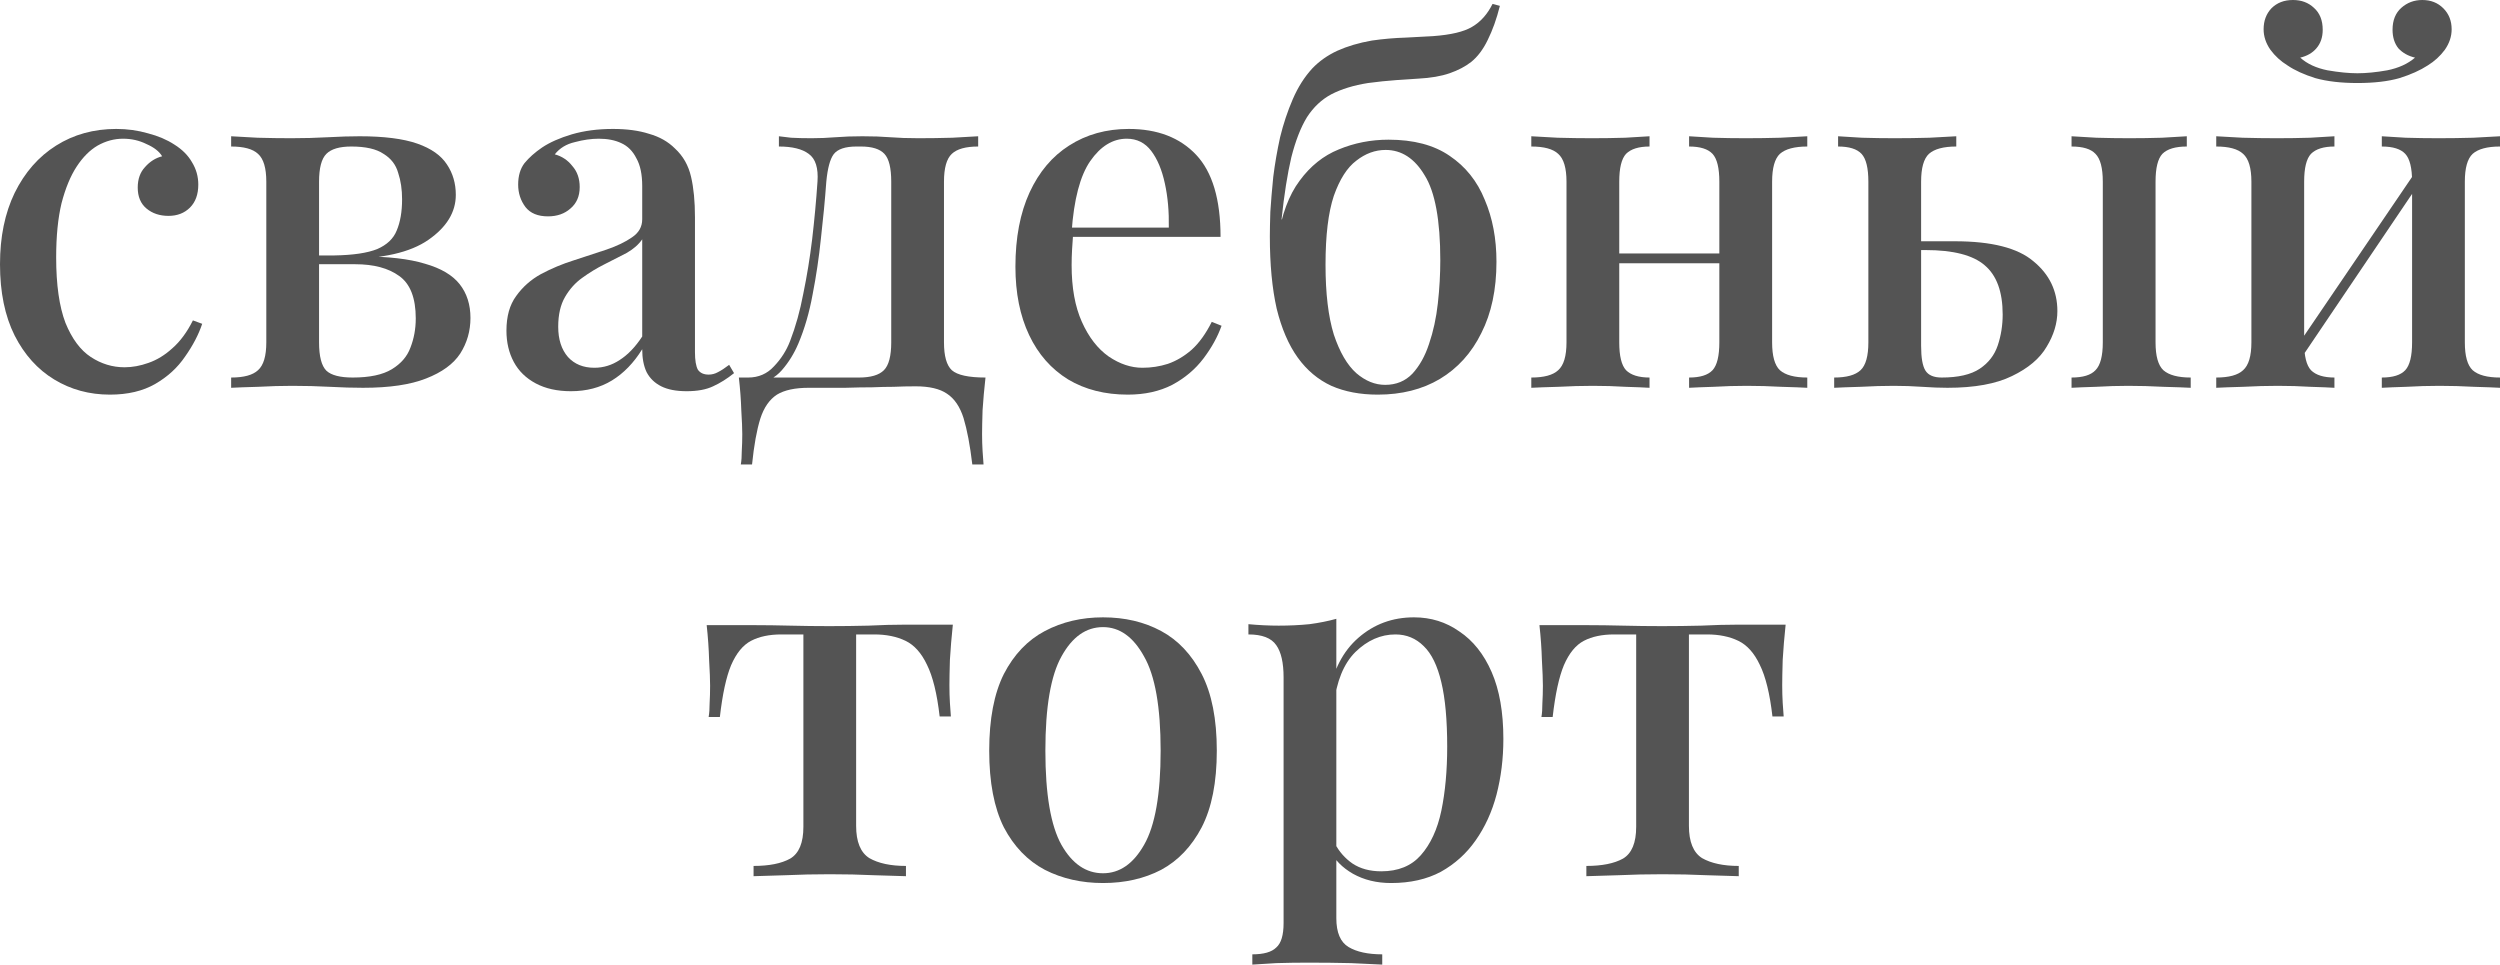 <?xml version="1.0" encoding="UTF-8"?> <svg xmlns="http://www.w3.org/2000/svg" viewBox="0 0 76.781 29.625" fill="none"><path d="M3.57 3.96C3.91 3.96 4.235 4.005 4.545 4.095C4.855 4.175 5.125 4.29 5.355 4.44C5.595 4.59 5.775 4.77 5.895 4.98C6.025 5.19 6.09 5.42 6.09 5.67C6.09 5.97 6.005 6.205 5.835 6.375C5.665 6.545 5.445 6.63 5.175 6.63C4.905 6.63 4.68 6.555 4.5 6.405C4.32 6.255 4.23 6.04 4.23 5.76C4.23 5.5 4.305 5.29 4.455 5.13C4.605 4.96 4.78 4.85 4.98 4.8C4.89 4.65 4.73 4.525 4.5 4.425C4.28 4.315 4.04 4.26 3.78 4.26C3.51 4.26 3.25 4.33 3 4.47C2.76 4.61 2.545 4.825 2.355 5.115C2.165 5.405 2.01 5.78 1.89 6.24C1.78 6.7 1.725 7.255 1.725 7.905C1.725 8.745 1.82 9.415 2.01 9.915C2.21 10.405 2.47 10.755 2.79 10.965C3.11 11.175 3.455 11.28 3.825 11.28C4.065 11.28 4.31 11.235 4.56 11.145C4.82 11.055 5.065 10.905 5.295 10.695C5.535 10.485 5.745 10.2 5.925 9.84L6.21 9.945C6.1 10.275 5.925 10.61 5.685 10.95C5.455 11.29 5.15 11.57 4.77 11.79C4.39 12.01 3.925 12.12 3.375 12.12C2.745 12.12 2.175 11.965 1.665 11.655C1.155 11.345 0.75 10.895 0.45 10.305C0.15 9.705 0 8.975 0 8.115C0 7.275 0.15 6.545 0.45 5.925C0.76 5.295 1.185 4.81 1.725 4.47C2.265 4.13 2.88 3.96 3.57 3.96Z" fill="#545454"></path><path d="M11.044 4.185C11.794 4.185 12.384 4.26 12.814 4.41C13.244 4.56 13.549 4.775 13.729 5.055C13.909 5.325 13.999 5.635 13.999 5.985C13.999 6.515 13.719 6.975 13.159 7.365C12.599 7.755 11.744 7.95 10.594 7.95C10.594 7.95 10.569 7.945 10.519 7.935C10.469 7.915 10.414 7.895 10.354 7.875C10.304 7.855 10.279 7.845 10.279 7.845C10.849 7.835 11.284 7.77 11.584 7.65C11.884 7.52 12.084 7.33 12.184 7.08C12.294 6.82 12.349 6.5 12.349 6.12C12.349 5.82 12.309 5.55 12.229 5.31C12.159 5.06 12.009 4.865 11.779 4.725C11.559 4.575 11.229 4.5 10.789 4.5C10.429 4.5 10.174 4.575 10.024 4.725C9.874 4.875 9.799 5.16 9.799 5.58V10.515C9.799 10.945 9.874 11.235 10.024 11.385C10.174 11.525 10.444 11.595 10.834 11.595C11.354 11.595 11.754 11.51 12.034 11.34C12.314 11.17 12.504 10.95 12.604 10.68C12.714 10.4 12.769 10.1 12.769 9.78C12.769 9.15 12.599 8.715 12.259 8.475C11.929 8.235 11.479 8.115 10.909 8.115H8.809C8.809 8.115 8.809 8.07 8.809 7.98C8.809 7.89 8.809 7.845 8.809 7.845H10.924L11.089 7.875C11.909 7.875 12.564 7.95 13.054 8.1C13.544 8.24 13.899 8.45 14.119 8.73C14.339 9.01 14.449 9.355 14.449 9.765C14.449 10.165 14.344 10.53 14.134 10.86C13.924 11.18 13.574 11.435 13.084 11.625C12.604 11.815 11.959 11.91 11.149 11.91C10.839 11.91 10.499 11.9 10.129 11.88C9.759 11.86 9.374 11.85 8.974 11.85C8.644 11.85 8.294 11.86 7.924 11.88C7.554 11.89 7.279 11.9 7.099 11.91V11.595C7.489 11.595 7.764 11.52 7.924 11.37C8.094 11.22 8.179 10.935 8.179 10.515V5.58C8.179 5.16 8.094 4.875 7.924 4.725C7.764 4.575 7.489 4.5 7.099 4.5V4.185C7.279 4.195 7.549 4.21 7.909 4.23C8.269 4.24 8.614 4.245 8.944 4.245C9.334 4.245 9.709 4.235 10.069 4.215C10.439 4.195 10.764 4.185 11.044 4.185Z" fill="#545454"></path><path d="M17.534 12.015C17.114 12.015 16.754 11.935 16.454 11.775C16.154 11.615 15.929 11.395 15.779 11.115C15.629 10.835 15.554 10.515 15.554 10.155C15.554 9.715 15.654 9.36 15.854 9.09C16.054 8.81 16.309 8.585 16.619 8.415C16.939 8.245 17.274 8.105 17.624 7.995C17.984 7.875 18.319 7.765 18.629 7.665C18.949 7.555 19.209 7.43 19.409 7.29C19.619 7.15 19.724 6.965 19.724 6.735V5.715C19.724 5.355 19.664 5.07 19.544 4.86C19.434 4.64 19.279 4.485 19.079 4.395C18.889 4.305 18.659 4.26 18.389 4.26C18.159 4.26 17.914 4.295 17.654 4.365C17.394 4.425 17.189 4.55 17.039 4.74C17.259 4.8 17.439 4.92 17.579 5.1C17.729 5.27 17.804 5.485 17.804 5.745C17.804 6.025 17.709 6.245 17.519 6.405C17.339 6.565 17.109 6.645 16.829 6.645C16.519 6.645 16.289 6.55 16.139 6.36C15.989 6.16 15.914 5.93 15.914 5.67C15.914 5.4 15.979 5.18 16.109 5.01C16.249 4.84 16.429 4.68 16.649 4.53C16.889 4.37 17.194 4.235 17.564 4.125C17.944 4.015 18.364 3.96 18.824 3.96C19.254 3.96 19.624 4.01 19.934 4.11C20.254 4.2 20.519 4.35 20.729 4.56C20.979 4.79 21.144 5.08 21.224 5.43C21.304 5.77 21.344 6.185 21.344 6.675V10.815C21.344 11.065 21.374 11.245 21.434 11.355C21.504 11.455 21.614 11.505 21.764 11.505C21.864 11.505 21.959 11.48 22.049 11.43C22.149 11.38 22.264 11.305 22.394 11.205L22.544 11.46C22.334 11.63 22.119 11.765 21.899 11.865C21.689 11.965 21.419 12.015 21.089 12.015C20.769 12.015 20.509 11.965 20.309 11.865C20.109 11.765 19.959 11.62 19.859 11.43C19.769 11.24 19.724 11.005 19.724 10.725C19.464 11.145 19.154 11.465 18.794 11.685C18.434 11.905 18.014 12.015 17.534 12.015ZM18.254 11.295C18.534 11.295 18.794 11.215 19.034 11.055C19.284 10.895 19.514 10.655 19.724 10.335V7.35C19.614 7.51 19.454 7.65 19.244 7.77C19.034 7.88 18.809 7.995 18.569 8.115C18.329 8.235 18.099 8.375 17.879 8.535C17.669 8.685 17.494 8.88 17.354 9.12C17.214 9.36 17.144 9.665 17.144 10.035C17.144 10.425 17.244 10.735 17.444 10.965C17.644 11.185 17.914 11.295 18.254 11.295Z" fill="#545454"></path><path d="M30.042 4.185V4.5C29.662 4.5 29.392 4.575 29.233 4.725C29.072 4.875 28.992 5.16 28.992 5.58V10.515C28.992 10.935 29.072 11.22 29.233 11.37C29.403 11.52 29.747 11.595 30.267 11.595C30.227 11.945 30.198 12.28 30.177 12.6C30.167 12.92 30.162 13.165 30.162 13.335C30.162 13.515 30.167 13.685 30.177 13.845C30.187 14.015 30.198 14.155 30.207 14.265H29.862C29.792 13.675 29.702 13.2 29.593 12.84C29.482 12.49 29.312 12.24 29.082 12.09C28.862 11.94 28.543 11.865 28.122 11.865C27.882 11.865 27.658 11.87 27.447 11.88C27.247 11.88 27.027 11.885 26.788 11.895C26.547 11.895 26.272 11.9 25.962 11.91C25.653 11.91 25.277 11.91 24.837 11.91C24.417 11.91 24.092 11.98 23.862 12.12C23.632 12.27 23.462 12.515 23.352 12.855C23.242 13.205 23.157 13.675 23.097 14.265H22.752C22.772 14.155 22.782 14.015 22.782 13.845C22.792 13.685 22.797 13.515 22.797 13.335C22.797 13.165 22.787 12.92 22.767 12.6C22.757 12.28 22.732 11.945 22.692 11.595H26.382C26.742 11.595 26.997 11.52 27.147 11.37C27.297 11.22 27.372 10.935 27.372 10.515V5.58C27.372 5.16 27.303 4.875 27.162 4.725C27.022 4.575 26.783 4.5 26.442 4.5H26.307C25.957 4.5 25.722 4.58 25.602 4.74C25.492 4.89 25.417 5.17 25.378 5.58C25.337 6.14 25.282 6.72 25.213 7.32C25.152 7.91 25.067 8.485 24.957 9.045C24.857 9.595 24.712 10.095 24.522 10.545C24.392 10.855 24.222 11.13 24.012 11.37C23.812 11.6 23.547 11.74 23.217 11.79L22.977 11.595C23.297 11.595 23.562 11.48 23.772 11.25C23.992 11.02 24.157 10.76 24.267 10.47C24.437 10.03 24.572 9.545 24.672 9.015C24.782 8.485 24.872 7.93 24.943 7.35C25.012 6.76 25.067 6.17 25.107 5.58C25.137 5.16 25.047 4.875 24.837 4.725C24.637 4.575 24.332 4.5 23.922 4.5V4.185C24.002 4.195 24.127 4.21 24.297 4.23C24.477 4.24 24.687 4.245 24.927 4.245C25.167 4.245 25.412 4.235 25.662 4.215C25.913 4.195 26.187 4.185 26.487 4.185C26.807 4.185 27.092 4.195 27.342 4.215C27.592 4.235 27.882 4.245 28.212 4.245C28.552 4.245 28.897 4.24 29.247 4.23C29.597 4.21 29.862 4.195 30.042 4.185Z" fill="#545454"></path><path d="M34.667 3.96C35.547 3.96 36.237 4.225 36.737 4.755C37.236 5.285 37.486 6.125 37.486 7.275H32.311L32.282 6.99H35.897C35.906 6.5 35.867 6.05 35.777 5.64C35.687 5.22 35.547 4.885 35.357 4.635C35.167 4.385 34.917 4.26 34.606 4.26C34.176 4.26 33.801 4.49 33.482 4.95C33.172 5.4 32.982 6.125 32.912 7.125L32.957 7.2C32.946 7.34 32.936 7.495 32.926 7.665C32.917 7.825 32.912 7.985 32.912 8.145C32.912 8.835 33.016 9.415 33.227 9.885C33.437 10.355 33.711 10.71 34.052 10.95C34.392 11.18 34.737 11.295 35.087 11.295C35.357 11.295 35.617 11.255 35.867 11.175C36.127 11.085 36.372 10.94 36.601 10.74C36.832 10.53 37.036 10.245 37.216 9.885L37.517 10.005C37.396 10.345 37.211 10.68 36.961 11.01C36.711 11.34 36.392 11.61 36.001 11.82C35.612 12.02 35.157 12.12 34.637 12.12C33.937 12.12 33.327 11.965 32.807 11.655C32.287 11.335 31.886 10.88 31.607 10.29C31.327 9.7 31.186 9 31.186 8.19C31.186 7.3 31.332 6.54 31.621 5.91C31.912 5.28 32.316 4.8 32.836 4.47C33.366 4.13 33.976 3.96 34.667 3.96Z" fill="#545454"></path><path d="M45.84 0.12L46.065 0.18C45.965 0.58 45.84 0.93 45.69 1.23C45.55 1.52 45.38 1.745 45.18 1.905C45 2.045 44.78 2.16 44.52 2.25C44.26 2.34 43.94 2.395 43.56 2.415C43.4 2.425 43.175 2.44 42.885 2.46C42.605 2.48 42.315 2.51 42.015 2.55C41.575 2.62 41.2 2.735 40.89 2.895C40.59 3.055 40.34 3.29 40.14 3.6C39.95 3.91 39.79 4.32 39.66 4.83C39.54 5.34 39.44 5.975 39.36 6.735L40.245 7.44L39.24 7.365C39.36 6.595 39.585 5.99 39.915 5.55C40.245 5.1 40.645 4.78 41.115 4.59C41.595 4.39 42.105 4.29 42.645 4.29C43.415 4.29 44.04 4.455 44.52 4.785C45.01 5.115 45.37 5.565 45.6 6.135C45.84 6.695 45.96 7.33 45.96 8.04C45.96 8.89 45.805 9.62 45.495 10.23C45.195 10.84 44.77 11.31 44.22 11.64C43.68 11.96 43.045 12.12 42.315 12.12C41.775 12.12 41.3 12.03 40.89 11.85C40.48 11.66 40.135 11.37 39.855 10.98C39.575 10.59 39.36 10.09 39.21 9.48C39.07 8.86 39 8.12 39 7.26C39 7.08 39.005 6.83 39.015 6.51C39.035 6.19 39.065 5.83 39.105 5.43C39.155 5.03 39.225 4.625 39.315 4.215C39.415 3.805 39.545 3.415 39.705 3.045C39.865 2.675 40.065 2.36 40.305 2.1C40.515 1.88 40.77 1.7 41.07 1.56C41.38 1.42 41.735 1.315 42.135 1.245C42.485 1.195 42.83 1.165 43.17 1.155C43.52 1.135 43.8 1.12 44.01 1.11C44.56 1.07 44.96 0.975 45.21 0.825C45.47 0.675 45.68 0.44 45.84 0.12ZM42.555 4.605C42.235 4.605 41.935 4.715 41.655 4.935C41.375 5.145 41.145 5.505 40.965 6.015C40.795 6.525 40.71 7.23 40.71 8.13C40.71 9.01 40.795 9.725 40.965 10.275C41.145 10.815 41.375 11.21 41.655 11.46C41.935 11.7 42.23 11.82 42.54 11.82C42.88 11.82 43.16 11.705 43.38 11.475C43.6 11.235 43.77 10.93 43.89 10.56C44.02 10.18 44.11 9.765 44.16 9.315C44.21 8.865 44.235 8.425 44.235 7.995C44.235 6.765 44.075 5.895 43.755 5.385C43.445 4.865 43.045 4.605 42.555 4.605Z" fill="#545454"></path><path d="M55.506 4.185V4.5C55.116 4.5 54.835 4.575 54.665 4.725C54.506 4.875 54.426 5.16 54.426 5.58V10.515C54.426 10.935 54.506 11.22 54.665 11.37C54.835 11.52 55.116 11.595 55.506 11.595V11.91C55.335 11.9 55.071 11.89 54.711 11.88C54.351 11.86 53.996 11.85 53.646 11.85C53.306 11.85 52.966 11.86 52.625 11.88C52.295 11.89 52.045 11.9 51.876 11.91V11.595C52.215 11.595 52.455 11.52 52.596 11.37C52.735 11.22 52.805 10.935 52.805 10.515V5.58C52.805 5.16 52.735 4.875 52.596 4.725C52.455 4.575 52.215 4.5 51.876 4.5V4.185C52.045 4.195 52.29 4.21 52.611 4.23C52.941 4.24 53.276 4.245 53.615 4.245C53.965 4.245 54.32 4.24 54.681 4.23C55.051 4.21 55.326 4.195 55.506 4.185ZM50.661 4.185V4.5C50.331 4.5 50.09 4.575 49.94 4.725C49.801 4.875 49.731 5.16 49.731 5.58V10.515C49.731 10.935 49.801 11.22 49.94 11.37C50.09 11.52 50.331 11.595 50.661 11.595V11.91C50.501 11.9 50.256 11.89 49.925 11.88C49.606 11.86 49.271 11.85 48.921 11.85C48.581 11.85 48.226 11.86 47.856 11.88C47.485 11.89 47.21 11.9 47.03 11.91V11.595C47.421 11.595 47.696 11.52 47.856 11.37C48.026 11.22 48.111 10.935 48.111 10.515V5.58C48.111 5.16 48.026 4.875 47.856 4.725C47.696 4.575 47.421 4.5 47.03 4.5V4.185C47.21 4.195 47.48 4.21 47.84 4.23C48.201 4.24 48.551 4.245 48.89 4.245C49.24 4.245 49.58 4.24 49.91 4.23C50.251 4.21 50.501 4.195 50.661 4.185ZM53.345 7.785V8.085H49.116V7.785H53.345Z" fill="#545454"></path><path d="M60.082 4.185V4.5C59.692 4.5 59.412 4.575 59.242 4.725C59.082 4.875 59.002 5.16 59.002 5.58V10.62C59.002 10.99 59.047 11.245 59.137 11.385C59.227 11.525 59.392 11.595 59.632 11.595C60.142 11.595 60.532 11.505 60.802 11.325C61.072 11.145 61.257 10.905 61.357 10.605C61.457 10.305 61.507 9.99 61.507 9.66C61.507 8.96 61.322 8.455 60.952 8.145C60.592 7.835 59.987 7.68 59.137 7.68C58.967 7.68 58.792 7.68 58.612 7.68C58.432 7.68 58.262 7.68 58.102 7.68L58.072 7.41C58.422 7.41 58.757 7.41 59.077 7.41C59.407 7.41 59.727 7.41 60.037 7.41C61.167 7.41 61.972 7.615 62.452 8.025C62.942 8.425 63.187 8.935 63.187 9.555C63.187 9.925 63.077 10.29 62.857 10.65C62.647 11.01 62.292 11.31 61.792 11.55C61.302 11.79 60.642 11.91 59.812 11.91C59.582 11.91 59.322 11.9 59.032 11.88C58.752 11.86 58.462 11.85 58.162 11.85C57.842 11.85 57.502 11.86 57.142 11.88C56.782 11.89 56.512 11.9 56.332 11.91V11.595C56.712 11.595 56.982 11.52 57.142 11.37C57.302 11.22 57.382 10.935 57.382 10.515V5.58C57.382 5.16 57.312 4.875 57.172 4.725C57.032 4.575 56.792 4.5 56.452 4.5V4.185C56.622 4.195 56.867 4.21 57.187 4.23C57.517 4.24 57.852 4.245 58.192 4.245C58.542 4.245 58.897 4.24 59.257 4.23C59.627 4.21 59.902 4.195 60.082 4.185ZM67.162 4.185V4.5C66.812 4.5 66.562 4.575 66.412 4.725C66.272 4.875 66.202 5.16 66.202 5.58V10.515C66.202 10.935 66.282 11.22 66.442 11.37C66.612 11.52 66.892 11.595 67.282 11.595V11.91C67.102 11.9 66.822 11.89 66.442 11.88C66.072 11.86 65.712 11.85 65.362 11.85C65.042 11.85 64.712 11.86 64.372 11.88C64.032 11.89 63.782 11.9 63.622 11.91V11.595C63.972 11.595 64.217 11.52 64.357 11.37C64.507 11.22 64.582 10.935 64.582 10.515V5.58C64.582 5.16 64.507 4.875 64.357 4.725C64.217 4.575 63.972 4.5 63.622 4.5V4.185C63.792 4.195 64.047 4.21 64.387 4.23C64.737 4.24 65.072 4.245 65.392 4.245C65.732 4.245 66.067 4.24 66.397 4.23C66.737 4.21 66.992 4.195 67.162 4.185Z" fill="#545454"></path><path d="M76.781 4.185V4.5C76.391 4.5 76.111 4.575 75.941 4.725C75.781 4.875 75.701 5.16 75.701 5.58V10.515C75.701 10.935 75.781 11.22 75.941 11.37C76.111 11.52 76.391 11.595 76.781 11.595V11.91C76.611 11.9 76.346 11.89 75.986 11.88C75.626 11.86 75.271 11.85 74.921 11.85C74.581 11.85 74.241 11.86 73.901 11.88C73.571 11.89 73.321 11.9 73.151 11.91V11.595C73.491 11.595 73.731 11.52 73.871 11.37C74.011 11.22 74.081 10.935 74.081 10.515V5.58C74.081 5.16 74.011 4.875 73.871 4.725C73.731 4.575 73.491 4.5 73.151 4.5V4.185C73.321 4.195 73.566 4.21 73.886 4.23C74.216 4.24 74.551 4.245 74.891 4.245C75.241 4.245 75.596 4.24 75.956 4.23C76.326 4.21 76.601 4.195 76.781 4.185ZM71.696 4.185V4.5C71.366 4.5 71.126 4.575 70.976 4.725C70.836 4.875 70.766 5.16 70.766 5.58V10.515C70.766 10.935 70.836 11.22 70.976 11.37C71.126 11.52 71.366 11.595 71.696 11.595V11.91C71.536 11.9 71.291 11.89 70.961 11.88C70.641 11.86 70.306 11.85 69.956 11.85C69.616 11.85 69.261 11.86 68.891 11.88C68.521 11.89 68.246 11.9 68.066 11.91V11.595C68.456 11.595 68.731 11.52 68.891 11.37C69.061 11.22 69.146 10.935 69.146 10.515V5.58C69.146 5.16 69.061 4.875 68.891 4.725C68.731 4.575 68.456 4.5 68.066 4.5V4.185C68.246 4.195 68.516 4.21 68.876 4.23C69.236 4.24 69.586 4.245 69.926 4.245C70.276 4.245 70.616 4.24 70.946 4.23C71.286 4.21 71.536 4.195 71.696 4.185ZM74.246 5.19L74.486 5.355L70.556 11.175L70.301 10.995L74.246 5.19ZM74.396 0C74.656 0 74.871 0.085 75.041 0.255C75.211 0.425 75.296 0.64 75.296 0.9C75.296 1.12 75.226 1.33 75.086 1.53C74.946 1.72 74.771 1.88 74.561 2.01C74.331 2.16 74.041 2.29 73.691 2.4C73.341 2.5 72.911 2.55 72.401 2.55C71.901 2.55 71.471 2.5 71.111 2.4C70.761 2.29 70.476 2.16 70.256 2.01C70.046 1.88 69.871 1.72 69.731 1.53C69.591 1.33 69.521 1.12 69.521 0.9C69.521 0.64 69.601 0.425 69.761 0.255C69.931 0.085 70.151 0 70.421 0C70.681 0 70.896 0.08 71.066 0.24C71.246 0.4 71.336 0.625 71.336 0.915C71.336 1.145 71.271 1.335 71.141 1.485C71.021 1.625 70.856 1.72 70.646 1.77C70.856 1.96 71.136 2.09 71.486 2.16C71.836 2.22 72.141 2.25 72.401 2.25C72.671 2.25 72.976 2.22 73.316 2.16C73.666 2.09 73.951 1.96 74.171 1.77C73.961 1.72 73.791 1.625 73.661 1.485C73.541 1.335 73.481 1.145 73.481 0.915C73.481 0.625 73.571 0.4 73.751 0.24C73.931 0.08 74.146 0 74.396 0Z" fill="#545454"></path><path d="M29.264 19.185C29.224 19.565 29.194 19.925 29.174 20.265C29.164 20.605 29.159 20.865 29.159 21.045C29.159 21.235 29.164 21.415 29.174 21.585C29.184 21.755 29.194 21.895 29.204 22.005H28.859C28.779 21.305 28.649 20.775 28.469 20.415C28.299 20.055 28.079 19.81 27.809 19.68C27.539 19.55 27.22 19.485 26.849 19.485H26.294V25.365C26.294 25.855 26.43 26.185 26.7 26.355C26.979 26.515 27.354 26.595 27.824 26.595V26.91C27.584 26.9 27.254 26.89 26.834 26.88C26.414 26.86 25.964 26.85 25.484 26.85C25.014 26.85 24.564 26.86 24.134 26.88C23.714 26.89 23.384 26.9 23.144 26.91V26.595C23.624 26.595 23.999 26.52 24.269 26.37C24.539 26.21 24.674 25.885 24.674 25.395V19.485H23.999C23.629 19.485 23.319 19.55 23.069 19.68C22.819 19.81 22.614 20.06 22.454 20.43C22.304 20.79 22.189 21.32 22.109 22.02H21.764C21.784 21.91 21.794 21.77 21.794 21.6C21.804 21.43 21.809 21.25 21.809 21.06C21.809 20.88 21.799 20.62 21.779 20.28C21.769 19.93 21.744 19.57 21.704 19.2H23.189C23.509 19.2 23.869 19.205 24.269 19.215C24.669 19.225 25.069 19.23 25.47 19.23C25.869 19.23 26.269 19.225 26.669 19.215C27.079 19.195 27.444 19.185 27.764 19.185H29.264Z" fill="#545454"></path><path d="M33.876 18.96C34.546 18.96 35.141 19.1 35.661 19.38C36.181 19.66 36.596 20.1 36.906 20.7C37.216 21.3 37.371 22.085 37.371 23.055C37.371 24.025 37.216 24.81 36.906 25.41C36.596 26 36.181 26.435 35.661 26.715C35.141 26.985 34.546 27.12 33.876 27.12C33.216 27.12 32.621 26.985 32.091 26.715C31.561 26.435 31.141 26 30.831 25.41C30.531 24.81 30.381 24.025 30.381 23.055C30.381 22.085 30.531 21.3 30.831 20.7C31.141 20.1 31.561 19.66 32.091 19.38C32.621 19.1 33.216 18.96 33.876 18.96ZM33.876 19.26C33.356 19.26 32.931 19.56 32.601 20.16C32.271 20.75 32.106 21.715 32.106 23.055C32.106 24.395 32.271 25.36 32.601 25.95C32.931 26.53 33.356 26.82 33.876 26.82C34.386 26.82 34.806 26.53 35.136 25.95C35.476 25.36 35.646 24.395 35.646 23.055C35.646 21.715 35.476 20.75 35.136 20.16C34.806 19.56 34.386 19.26 33.876 19.26Z" fill="#545454"></path><path d="M41.042 19.005V28.2C41.042 28.64 41.167 28.935 41.417 29.085C41.667 29.235 42.012 29.31 42.452 29.31V29.625C42.222 29.615 41.902 29.6 41.492 29.58C41.082 29.57 40.642 29.565 40.172 29.565C39.842 29.565 39.517 29.57 39.197 29.58C38.877 29.6 38.632 29.615 38.462 29.625V29.31C38.812 29.31 39.057 29.24 39.197 29.1C39.347 28.97 39.422 28.72 39.422 28.35V20.805C39.422 20.355 39.347 20.025 39.197 19.815C39.047 19.595 38.762 19.485 38.342 19.485V19.17C38.662 19.2 38.972 19.215 39.272 19.215C39.602 19.215 39.917 19.2 40.217 19.17C40.517 19.13 40.792 19.075 41.042 19.005ZM43.427 18.96C43.947 18.96 44.412 19.105 44.822 19.395C45.242 19.675 45.572 20.09 45.812 20.64C46.052 21.19 46.172 21.875 46.172 22.695C46.172 23.295 46.102 23.865 45.962 24.405C45.822 24.935 45.607 25.405 45.317 25.815C45.037 26.215 44.682 26.535 44.252 26.775C43.822 27.005 43.312 27.12 42.722 27.12C42.282 27.12 41.892 27.025 41.552 26.835C41.222 26.645 40.987 26.405 40.847 26.115L40.997 25.905C41.127 26.155 41.307 26.36 41.537 26.52C41.777 26.68 42.072 26.76 42.422 26.76C42.942 26.76 43.347 26.595 43.637 26.265C43.937 25.925 44.147 25.47 44.267 24.9C44.387 24.32 44.447 23.665 44.447 22.935C44.447 22.115 44.387 21.455 44.267 20.955C44.147 20.445 43.967 20.075 43.727 19.845C43.487 19.605 43.197 19.485 42.857 19.485C42.407 19.485 41.997 19.665 41.627 20.025C41.267 20.385 41.047 20.925 40.967 21.645L40.817 21.33C40.947 20.58 41.247 20 41.717 19.59C42.197 19.17 42.767 18.96 43.427 18.96Z" fill="#545454"></path><path d="M54.841 19.185C54.801 19.565 54.771 19.925 54.751 20.265C54.741 20.605 54.736 20.865 54.736 21.045C54.736 21.235 54.741 21.415 54.751 21.585C54.761 21.755 54.771 21.895 54.781 22.005H54.436C54.356 21.305 54.226 20.775 54.046 20.415C53.876 20.055 53.656 19.81 53.386 19.68C53.116 19.55 52.795 19.485 52.426 19.485H51.871V25.365C51.871 25.855 52.006 26.185 52.275 26.355C52.556 26.515 52.931 26.595 53.401 26.595V26.91C53.161 26.9 52.831 26.89 52.411 26.88C51.991 26.86 51.541 26.85 51.061 26.85C50.591 26.85 50.141 26.86 49.711 26.88C49.291 26.89 48.961 26.9 48.721 26.91V26.595C49.201 26.595 49.576 26.52 49.846 26.37C50.116 26.21 50.251 25.885 50.251 25.395V19.485H49.576C49.205 19.485 48.896 19.55 48.646 19.68C48.396 19.81 48.191 20.06 48.031 20.43C47.881 20.79 47.766 21.32 47.686 22.02H47.341C47.361 21.91 47.37 21.77 47.37 21.6C47.38 21.43 47.386 21.25 47.386 21.06C47.386 20.88 47.375 20.62 47.356 20.28C47.346 19.93 47.321 19.57 47.28 19.2H48.766C49.086 19.2 49.446 19.205 49.846 19.215C50.246 19.225 50.646 19.23 51.045 19.23C51.446 19.23 51.845 19.225 52.246 19.215C52.656 19.195 53.021 19.185 53.341 19.185H54.841Z" fill="#545454"></path></svg> 